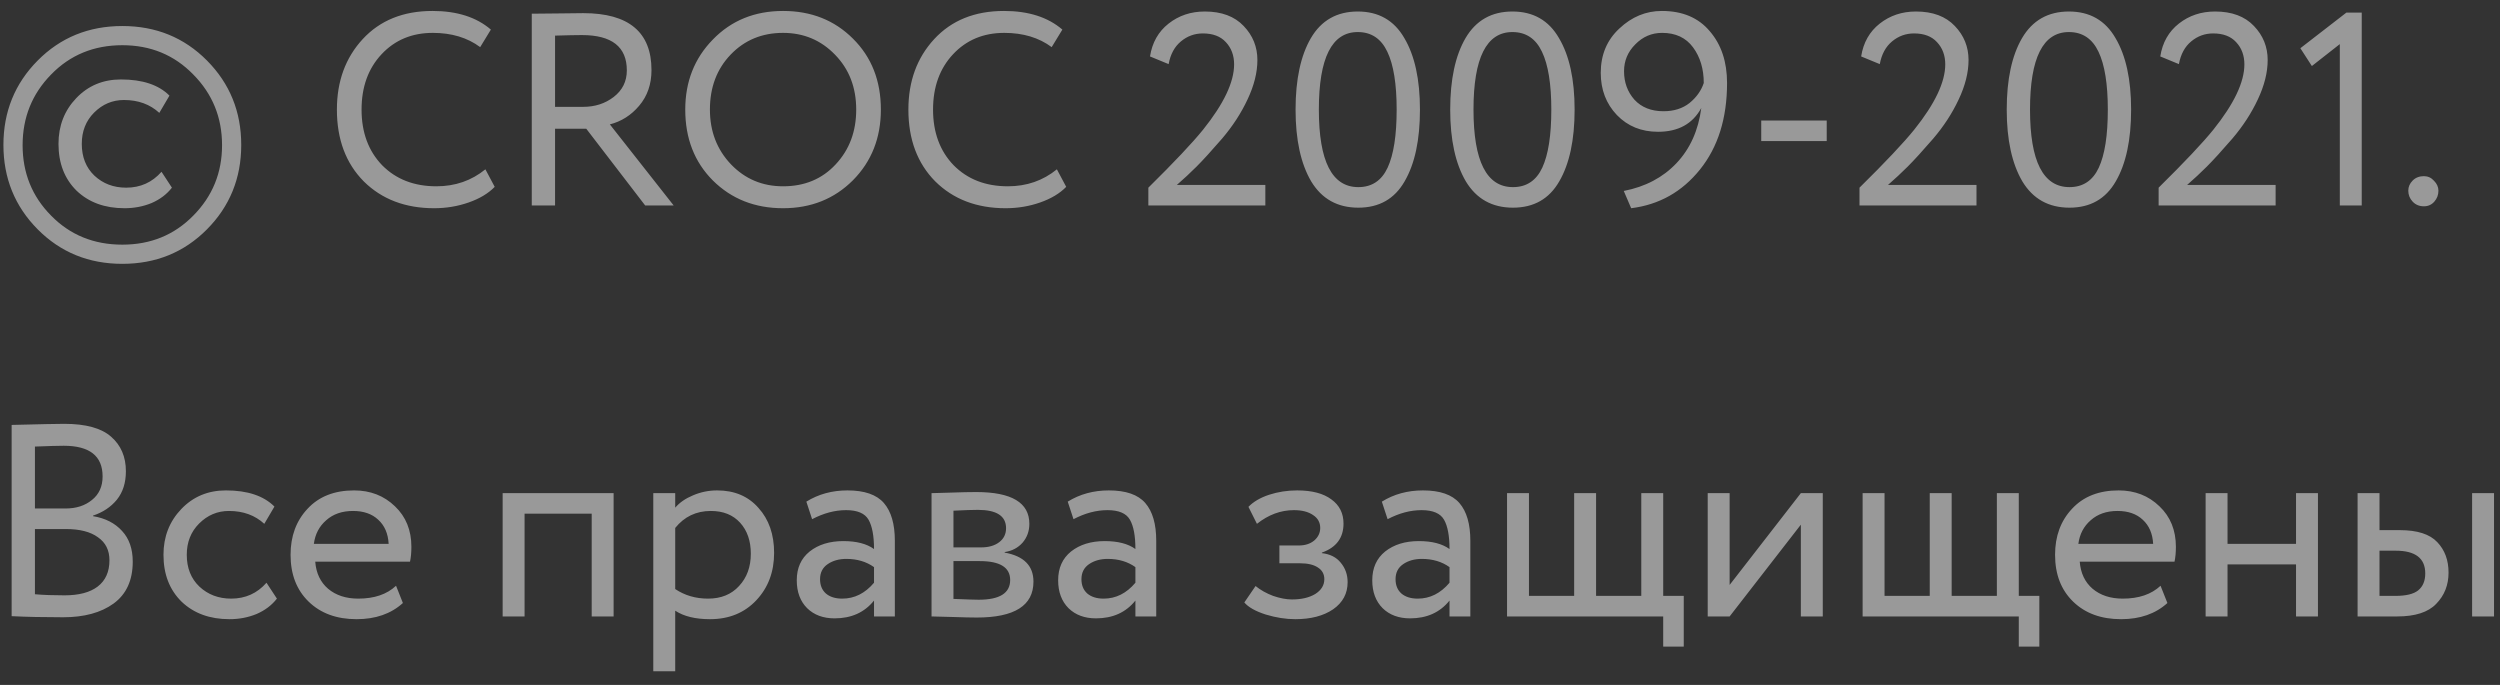 <?xml version="1.0" encoding="UTF-8"?> <svg xmlns="http://www.w3.org/2000/svg" width="146" height="40" viewBox="0 0 146 40" fill="none"><rect x="0" y="0" width="146" height="40" fill="#333333" stroke="none"/> <path opacity="0.5" d="M2.2 13.392C0.867 12.048 0.2 10.405 0.2 8.464C0.2 6.523 0.867 4.88 2.2 3.536C3.533 2.192 5.181 1.52 7.144 1.52C9.107 1.52 10.755 2.192 12.088 3.536C13.421 4.88 14.088 6.523 14.088 8.464C14.088 10.405 13.421 12.048 12.088 13.392C10.755 14.736 9.107 15.408 7.144 15.408C5.181 15.408 3.533 14.736 2.2 13.392ZM2.984 4.352C1.875 5.483 1.32 6.859 1.32 8.48C1.32 10.101 1.875 11.472 2.984 12.592C4.093 13.723 5.48 14.288 7.144 14.288C8.797 14.288 10.179 13.723 11.288 12.592C12.408 11.461 12.968 10.091 12.968 8.48C12.968 6.859 12.408 5.483 11.288 4.352C10.179 3.211 8.797 2.64 7.144 2.64C5.48 2.64 4.093 3.211 2.984 4.352ZM9.432 10.032L10.04 10.96C9.741 11.344 9.347 11.643 8.856 11.856C8.365 12.059 7.837 12.16 7.272 12.16C6.12 12.16 5.187 11.819 4.472 11.136C3.768 10.443 3.416 9.531 3.416 8.4C3.416 7.344 3.763 6.453 4.456 5.728C5.149 5.003 6.019 4.64 7.064 4.64C8.323 4.64 9.267 4.955 9.896 5.584L9.304 6.592C8.76 6.091 8.072 5.84 7.24 5.84C6.568 5.84 5.987 6.085 5.496 6.576C5.016 7.056 4.776 7.664 4.776 8.4C4.776 9.168 5.021 9.787 5.512 10.256C6.013 10.725 6.632 10.96 7.368 10.96C8.2 10.96 8.888 10.651 9.432 10.032ZM28.347 9.888L28.891 10.912C28.518 11.296 28.011 11.6 27.371 11.824C26.731 12.048 26.059 12.16 25.355 12.16C23.67 12.16 22.299 11.637 21.243 10.592C20.198 9.536 19.675 8.139 19.675 6.4C19.675 4.747 20.176 3.376 21.179 2.288C22.192 1.189 23.552 0.64 25.259 0.64C26.688 0.64 27.824 1.003 28.667 1.728L28.043 2.752C27.296 2.197 26.374 1.92 25.275 1.92C24.059 1.92 23.062 2.336 22.283 3.168C21.504 4 21.115 5.077 21.115 6.4C21.115 7.733 21.515 8.816 22.315 9.648C23.126 10.469 24.182 10.88 25.483 10.88C26.582 10.88 27.536 10.549 28.347 9.888ZM32.415 12H31.055V0.8C31.29 0.8 31.828 0.795 32.671 0.784C33.514 0.773 33.978 0.768 34.063 0.768C36.719 0.768 38.047 1.877 38.047 4.096C38.047 4.917 37.807 5.611 37.327 6.176C36.858 6.731 36.287 7.093 35.615 7.264L39.343 12H37.679L34.239 7.52H32.415V12ZM33.983 2.048C33.642 2.048 33.119 2.059 32.415 2.08V6.24H34.063C34.746 6.24 35.338 6.048 35.839 5.664C36.351 5.269 36.607 4.752 36.607 4.112C36.607 2.736 35.732 2.048 33.983 2.048ZM40.019 6.4C40.019 4.768 40.557 3.403 41.635 2.304C42.712 1.195 44.077 0.64 45.731 0.64C47.373 0.64 48.733 1.179 49.811 2.256C50.899 3.333 51.443 4.715 51.443 6.4C51.443 8.053 50.899 9.429 49.811 10.528C48.723 11.616 47.363 12.16 45.731 12.16C44.088 12.16 42.723 11.621 41.635 10.544C40.557 9.467 40.019 8.085 40.019 6.4ZM41.459 6.4C41.459 7.669 41.869 8.736 42.691 9.6C43.512 10.453 44.525 10.88 45.731 10.88C46.989 10.88 48.013 10.453 48.803 9.6C49.603 8.747 50.003 7.68 50.003 6.4C50.003 5.109 49.592 4.043 48.771 3.2C47.949 2.347 46.936 1.92 45.731 1.92C44.504 1.92 43.485 2.341 42.675 3.184C41.864 4.027 41.459 5.099 41.459 6.4ZM61.722 9.888L62.266 10.912C61.893 11.296 61.386 11.6 60.746 11.824C60.106 12.048 59.434 12.16 58.73 12.16C57.045 12.16 55.674 11.637 54.618 10.592C53.573 9.536 53.05 8.139 53.05 6.4C53.05 4.747 53.551 3.376 54.554 2.288C55.567 1.189 56.927 0.64 58.634 0.64C60.063 0.64 61.199 1.003 62.042 1.728L61.418 2.752C60.671 2.197 59.749 1.92 58.65 1.92C57.434 1.92 56.437 2.336 55.658 3.168C54.879 4 54.49 5.077 54.49 6.4C54.49 7.733 54.89 8.816 55.69 9.648C56.501 10.469 57.557 10.88 58.858 10.88C59.957 10.88 60.911 10.549 61.722 9.888ZM67.064 12V10.96C68.578 9.467 69.645 8.336 70.264 7.568C71.469 6.064 72.072 4.795 72.072 3.76C72.072 3.237 71.912 2.805 71.592 2.464C71.282 2.123 70.834 1.952 70.248 1.952C69.768 1.952 69.341 2.107 68.968 2.416C68.594 2.725 68.354 3.168 68.248 3.744L67.16 3.296C67.288 2.485 67.65 1.845 68.248 1.376C68.845 0.907 69.549 0.672 70.36 0.672C71.341 0.672 72.098 0.955 72.632 1.52C73.165 2.075 73.432 2.736 73.432 3.504C73.432 4.229 73.24 4.997 72.856 5.808C72.482 6.608 71.986 7.371 71.368 8.096C70.749 8.811 70.253 9.355 69.88 9.728C69.517 10.091 69.133 10.448 68.728 10.8H73.896V12H67.064ZM76.573 10.592C75.965 9.557 75.661 8.16 75.661 6.4C75.661 4.64 75.96 3.248 76.557 2.224C77.165 1.189 78.077 0.672 79.293 0.672C80.509 0.672 81.416 1.189 82.013 2.224C82.621 3.248 82.925 4.64 82.925 6.4C82.925 8.171 82.627 9.568 82.029 10.592C81.443 11.616 80.541 12.128 79.325 12.128C78.109 12.128 77.192 11.616 76.573 10.592ZM79.293 1.872C77.779 1.872 77.021 3.381 77.021 6.4C77.021 9.419 77.789 10.928 79.325 10.928C80.115 10.928 80.685 10.549 81.037 9.792C81.389 9.035 81.565 7.904 81.565 6.4C81.565 4.907 81.384 3.781 81.021 3.024C80.659 2.256 80.083 1.872 79.293 1.872ZM85.605 10.592C84.996 9.557 84.692 8.16 84.692 6.4C84.692 4.64 84.991 3.248 85.588 2.224C86.197 1.189 87.109 0.672 88.325 0.672C89.54 0.672 90.447 1.189 91.044 2.224C91.653 3.248 91.957 4.64 91.957 6.4C91.957 8.171 91.658 9.568 91.061 10.592C90.474 11.616 89.573 12.128 88.356 12.128C87.141 12.128 86.223 11.616 85.605 10.592ZM88.325 1.872C86.81 1.872 86.052 3.381 86.052 6.4C86.052 9.419 86.82 10.928 88.356 10.928C89.146 10.928 89.716 10.549 90.069 9.792C90.421 9.035 90.597 7.904 90.597 6.4C90.597 4.907 90.415 3.781 90.052 3.024C89.69 2.256 89.114 1.872 88.325 1.872ZM100.86 4.848C100.86 6.907 100.332 8.592 99.276 9.904C98.23 11.205 96.892 11.957 95.26 12.16L94.828 11.152C96.086 10.907 97.11 10.368 97.9 9.536C98.7 8.693 99.185 7.616 99.356 6.304C98.854 7.232 98.012 7.696 96.828 7.696C95.857 7.696 95.057 7.371 94.428 6.72C93.798 6.059 93.484 5.237 93.484 4.256C93.484 3.2 93.846 2.336 94.572 1.664C95.297 0.981 96.124 0.64 97.052 0.64C98.257 0.64 99.19 1.035 99.852 1.824C100.524 2.603 100.86 3.611 100.86 4.848ZM99.5 4.848C99.5 4.027 99.292 3.333 98.876 2.768C98.46 2.203 97.857 1.92 97.068 1.92C96.46 1.92 95.937 2.144 95.5 2.592C95.062 3.029 94.844 3.552 94.844 4.16C94.844 4.811 95.046 5.365 95.452 5.824C95.868 6.272 96.433 6.496 97.148 6.496C97.756 6.496 98.262 6.336 98.668 6.016C99.073 5.685 99.35 5.296 99.5 4.848ZM102.856 8.24V7.04H106.68V8.24H102.856ZM108.595 12V10.96C110.11 9.467 111.176 8.336 111.795 7.568C113 6.064 113.603 4.795 113.603 3.76C113.603 3.237 113.443 2.805 113.123 2.464C112.814 2.123 112.366 1.952 111.779 1.952C111.299 1.952 110.872 2.107 110.499 2.416C110.126 2.725 109.886 3.168 109.779 3.744L108.691 3.296C108.819 2.485 109.182 1.845 109.779 1.376C110.376 0.907 111.08 0.672 111.891 0.672C112.872 0.672 113.63 0.955 114.163 1.52C114.696 2.075 114.963 2.736 114.963 3.504C114.963 4.229 114.771 4.997 114.387 5.808C114.014 6.608 113.518 7.371 112.899 8.096C112.28 8.811 111.784 9.355 111.411 9.728C111.048 10.091 110.664 10.448 110.259 10.8H115.427V12H108.595ZM118.105 10.592C117.497 9.557 117.193 8.16 117.193 6.4C117.193 4.64 117.491 3.248 118.089 2.224C118.697 1.189 119.609 0.672 120.825 0.672C122.041 0.672 122.947 1.189 123.545 2.224C124.153 3.248 124.457 4.64 124.457 6.4C124.457 8.171 124.158 9.568 123.561 10.592C122.974 11.616 122.073 12.128 120.857 12.128C119.641 12.128 118.723 11.616 118.105 10.592ZM120.825 1.872C119.31 1.872 118.553 3.381 118.553 6.4C118.553 9.419 119.321 10.928 120.857 10.928C121.646 10.928 122.217 10.549 122.569 9.792C122.921 9.035 123.097 7.904 123.097 6.4C123.097 4.907 122.915 3.781 122.553 3.024C122.19 2.256 121.614 1.872 120.825 1.872ZM126.064 12V10.96C127.578 9.467 128.645 8.336 129.264 7.568C130.469 6.064 131.072 4.795 131.072 3.76C131.072 3.237 130.912 2.805 130.592 2.464C130.282 2.123 129.834 1.952 129.248 1.952C128.768 1.952 128.341 2.107 127.968 2.416C127.594 2.725 127.354 3.168 127.248 3.744L126.16 3.296C126.288 2.485 126.65 1.845 127.248 1.376C127.845 0.907 128.549 0.672 129.36 0.672C130.341 0.672 131.098 0.955 131.632 1.52C132.165 2.075 132.432 2.736 132.432 3.504C132.432 4.229 132.24 4.997 131.856 5.808C131.482 6.608 130.986 7.371 130.368 8.096C129.749 8.811 129.253 9.355 128.88 9.728C128.517 10.091 128.133 10.448 127.728 10.8H132.896V12H126.064ZM134.341 2.816L137.029 0.736H137.925V12H136.645V2.576L135.013 3.856L134.341 2.816ZM140.644 11.136C140.644 10.912 140.729 10.715 140.9 10.544C141.07 10.373 141.289 10.288 141.556 10.288C141.79 10.288 141.988 10.379 142.148 10.56C142.318 10.731 142.404 10.923 142.404 11.136C142.404 11.381 142.324 11.595 142.164 11.776C142.004 11.957 141.801 12.048 141.556 12.048C141.289 12.048 141.07 11.957 140.9 11.776C140.729 11.595 140.644 11.381 140.644 11.136ZM0.68 35.984V24.816C2.344 24.773 3.368 24.752 3.752 24.752C5.011 24.752 5.923 25.003 6.488 25.504C7.064 26.005 7.352 26.677 7.352 27.52C7.352 28.192 7.176 28.747 6.824 29.184C6.472 29.611 6.008 29.92 5.432 30.112V30.144C6.147 30.261 6.712 30.549 7.128 31.008C7.544 31.456 7.752 32.053 7.752 32.8C7.752 33.888 7.379 34.704 6.632 35.248C5.896 35.781 4.915 36.048 3.688 36.048C2.557 36.048 1.555 36.027 0.68 35.984ZM3.848 30.896H2.04V34.704C2.531 34.747 3.107 34.768 3.768 34.768C4.611 34.768 5.256 34.597 5.704 34.256C6.163 33.904 6.392 33.392 6.392 32.72C6.392 32.133 6.168 31.685 5.72 31.376C5.283 31.056 4.659 30.896 3.848 30.896ZM3.72 26.032C3.4 26.032 2.84 26.048 2.04 26.08V29.696H3.832C4.451 29.696 4.963 29.531 5.368 29.2C5.784 28.869 5.992 28.411 5.992 27.824C5.992 26.629 5.235 26.032 3.72 26.032ZM15.563 34.032L16.171 34.96C15.872 35.344 15.478 35.643 14.987 35.856C14.496 36.059 13.968 36.16 13.403 36.16C12.251 36.16 11.318 35.819 10.603 35.136C9.899 34.443 9.547 33.531 9.547 32.4C9.547 31.344 9.894 30.453 10.587 29.728C11.28 29.003 12.15 28.64 13.195 28.64C14.454 28.64 15.398 28.955 16.027 29.584L15.435 30.592C14.891 30.091 14.203 29.84 13.371 29.84C12.699 29.84 12.118 30.085 11.627 30.576C11.147 31.056 10.907 31.664 10.907 32.4C10.907 33.168 11.152 33.787 11.643 34.256C12.144 34.725 12.763 34.96 13.499 34.96C14.331 34.96 15.019 34.651 15.563 34.032ZM23.129 34.208L23.529 35.216C22.835 35.845 21.934 36.16 20.825 36.16C19.662 36.16 18.729 35.819 18.025 35.136C17.321 34.453 16.969 33.541 16.969 32.4C16.969 31.312 17.299 30.416 17.961 29.712C18.622 28.997 19.529 28.64 20.681 28.64C21.63 28.64 22.425 28.949 23.065 29.568C23.705 30.176 24.025 30.965 24.025 31.936C24.025 32.267 23.998 32.555 23.945 32.8H18.409C18.462 33.472 18.713 34 19.161 34.384C19.619 34.768 20.206 34.96 20.921 34.96C21.86 34.96 22.596 34.709 23.129 34.208ZM20.617 29.84C19.977 29.84 19.454 30.021 19.049 30.384C18.643 30.736 18.404 31.195 18.329 31.76H22.697C22.665 31.163 22.462 30.693 22.089 30.352C21.726 30.011 21.235 29.84 20.617 29.84ZM34.555 36V30H30.635V36H29.355V28.8H35.835V36H34.555ZM38.152 39.2V28.8H39.432V29.648C39.688 29.349 40.035 29.109 40.472 28.928C40.92 28.736 41.389 28.64 41.88 28.64C42.893 28.64 43.699 28.981 44.296 29.664C44.904 30.336 45.208 31.211 45.208 32.288C45.208 33.397 44.861 34.32 44.168 35.056C43.475 35.792 42.573 36.16 41.464 36.16C40.611 36.16 39.933 35.995 39.432 35.664V39.2H38.152ZM41.512 29.84C40.659 29.84 39.965 30.171 39.432 30.832V34.4C39.987 34.773 40.627 34.96 41.352 34.96C42.109 34.96 42.712 34.715 43.16 34.224C43.619 33.733 43.848 33.104 43.848 32.336C43.848 31.589 43.64 30.987 43.224 30.528C42.808 30.069 42.237 29.84 41.512 29.84ZM47.427 30.32L47.091 29.296C47.795 28.859 48.595 28.64 49.491 28.64C50.483 28.64 51.192 28.885 51.619 29.376C52.045 29.867 52.259 30.603 52.259 31.584V36H51.043V35.072C50.488 35.765 49.72 36.112 48.739 36.112C48.077 36.112 47.544 35.915 47.139 35.52C46.733 35.115 46.531 34.571 46.531 33.888C46.531 33.173 46.781 32.613 47.283 32.208C47.795 31.803 48.451 31.6 49.251 31.6C50.019 31.6 50.616 31.755 51.043 32.064C51.043 31.296 50.936 30.725 50.723 30.352C50.509 29.979 50.072 29.792 49.411 29.792C48.76 29.792 48.099 29.968 47.427 30.32ZM49.187 34.96C49.901 34.96 50.52 34.651 51.043 34.032V33.12C50.595 32.8 50.056 32.64 49.427 32.64C49 32.64 48.637 32.741 48.339 32.944C48.04 33.147 47.891 33.44 47.891 33.824C47.891 34.176 48.003 34.453 48.227 34.656C48.461 34.859 48.781 34.96 49.187 34.96ZM54.402 36V28.8C54.573 28.8 54.951 28.789 55.538 28.768C56.135 28.747 56.626 28.736 57.01 28.736C59.079 28.736 60.114 29.355 60.114 30.592C60.114 31.019 59.981 31.387 59.714 31.696C59.447 31.995 59.101 32.176 58.674 32.24V32.272C59.794 32.475 60.354 33.04 60.354 33.968C60.354 35.365 59.25 36.064 57.042 36.064C56.722 36.064 56.253 36.053 55.634 36.032C55.015 36.011 54.605 36 54.402 36ZM57.218 32.768H55.682V34.976C56.45 35.008 56.941 35.024 57.154 35.024C58.381 35.024 58.994 34.64 58.994 33.872C58.994 33.136 58.402 32.768 57.218 32.768ZM57.106 29.776C56.797 29.776 56.322 29.792 55.682 29.824V31.968H57.298C57.735 31.968 58.087 31.867 58.354 31.664C58.621 31.461 58.754 31.189 58.754 30.848C58.754 30.133 58.205 29.776 57.106 29.776ZM62.692 30.32L62.356 29.296C63.06 28.859 63.86 28.64 64.756 28.64C65.748 28.64 66.458 28.885 66.884 29.376C67.311 29.867 67.524 30.603 67.524 31.584V36H66.308V35.072C65.754 35.765 64.986 36.112 64.004 36.112C63.343 36.112 62.81 35.915 62.404 35.52C61.999 35.115 61.796 34.571 61.796 33.888C61.796 33.173 62.047 32.613 62.548 32.208C63.06 31.803 63.716 31.6 64.516 31.6C65.284 31.6 65.882 31.755 66.308 32.064C66.308 31.296 66.202 30.725 65.988 30.352C65.775 29.979 65.338 29.792 64.676 29.792C64.026 29.792 63.364 29.968 62.692 30.32ZM64.452 34.96C65.167 34.96 65.786 34.651 66.308 34.032V33.12C65.86 32.8 65.322 32.64 64.692 32.64C64.266 32.64 63.903 32.741 63.604 32.944C63.306 33.147 63.156 33.44 63.156 33.824C63.156 34.176 63.268 34.453 63.492 34.656C63.727 34.859 64.047 34.96 64.452 34.96ZM75.645 36.16C75.091 36.16 74.515 36.069 73.917 35.888C73.32 35.696 72.904 35.461 72.669 35.184L73.325 34.224C73.613 34.459 73.955 34.651 74.349 34.8C74.755 34.939 75.123 35.008 75.453 35.008C76.008 35.008 76.461 34.901 76.813 34.688C77.165 34.464 77.341 34.176 77.341 33.824C77.341 33.525 77.213 33.296 76.957 33.136C76.712 32.976 76.371 32.896 75.933 32.896H74.717V31.856H75.853C76.216 31.856 76.515 31.76 76.749 31.568C76.984 31.365 77.101 31.12 77.101 30.832C77.101 30.512 76.963 30.261 76.685 30.08C76.408 29.888 76.035 29.792 75.565 29.792C74.797 29.792 74.077 30.059 73.405 30.592L72.909 29.6C73.197 29.301 73.597 29.067 74.109 28.896C74.632 28.725 75.181 28.64 75.757 28.64C76.621 28.64 77.288 28.816 77.757 29.168C78.227 29.509 78.461 29.979 78.461 30.576C78.461 31.408 78.04 31.973 77.197 32.272V32.304C77.677 32.357 78.045 32.544 78.301 32.864C78.568 33.184 78.701 33.563 78.701 34C78.701 34.661 78.419 35.189 77.853 35.584C77.288 35.968 76.552 36.16 75.645 36.16ZM81.036 30.32L80.7 29.296C81.404 28.859 82.204 28.64 83.1 28.64C84.092 28.64 84.801 28.885 85.228 29.376C85.655 29.867 85.868 30.603 85.868 31.584V36H84.652V35.072C84.097 35.765 83.329 36.112 82.348 36.112C81.687 36.112 81.153 35.915 80.748 35.52C80.343 35.115 80.14 34.571 80.14 33.888C80.14 33.173 80.391 32.613 80.892 32.208C81.404 31.803 82.06 31.6 82.86 31.6C83.628 31.6 84.225 31.755 84.652 32.064C84.652 31.296 84.545 30.725 84.332 30.352C84.119 29.979 83.681 29.792 83.02 29.792C82.369 29.792 81.708 29.968 81.036 30.32ZM82.796 34.96C83.511 34.96 84.129 34.651 84.652 34.032V33.12C84.204 32.8 83.665 32.64 83.036 32.64C82.609 32.64 82.247 32.741 81.948 32.944C81.649 33.147 81.5 33.44 81.5 33.824C81.5 34.176 81.612 34.453 81.836 34.656C82.071 34.859 82.391 34.96 82.796 34.96ZM88.011 36V28.8H89.291V34.8H91.931V28.8H93.211V34.8H95.851V28.8H97.131V34.8H98.331V37.76H97.131V36H88.011ZM101.01 36H99.73V28.8H101.01V34.16L105.17 28.8H106.45V36H105.17V30.64L101.01 36ZM108.777 36V28.8H110.057V34.8H112.697V28.8H113.977V34.8H116.617V28.8H117.897V34.8H119.097V37.76H117.897V36H108.777ZM126.176 34.208L126.576 35.216C125.882 35.845 124.981 36.16 123.872 36.16C122.709 36.16 121.776 35.819 121.072 35.136C120.368 34.453 120.016 33.541 120.016 32.4C120.016 31.312 120.346 30.416 121.008 29.712C121.669 28.997 122.576 28.64 123.728 28.64C124.677 28.64 125.472 28.949 126.112 29.568C126.752 30.176 127.072 30.965 127.072 31.936C127.072 32.267 127.045 32.555 126.992 32.8H121.456C121.509 33.472 121.76 34 122.208 34.384C122.666 34.768 123.253 34.96 123.968 34.96C124.906 34.96 125.642 34.709 126.176 34.208ZM123.664 29.84C123.024 29.84 122.501 30.021 122.096 30.384C121.69 30.736 121.45 31.195 121.376 31.76H125.744C125.712 31.163 125.509 30.693 125.136 30.352C124.773 30.011 124.282 29.84 123.664 29.84ZM134.088 36V32.96H130.088V36H128.808V28.8H130.088V31.76H134.088V28.8H135.368V36H134.088ZM137.683 36V28.8H138.963V30.96H140.147C141.171 30.96 141.902 31.195 142.339 31.664C142.777 32.123 142.995 32.715 142.995 33.44C142.995 34.165 142.755 34.773 142.275 35.264C141.806 35.755 141.049 36 140.003 36H137.683ZM144.371 36V28.8H145.651V36H144.371ZM139.907 32.16H138.963V34.8H139.891C140.51 34.8 140.953 34.693 141.219 34.48C141.497 34.256 141.635 33.925 141.635 33.488C141.635 32.603 141.059 32.16 139.907 32.16Z" fill="white"></path> </svg> 